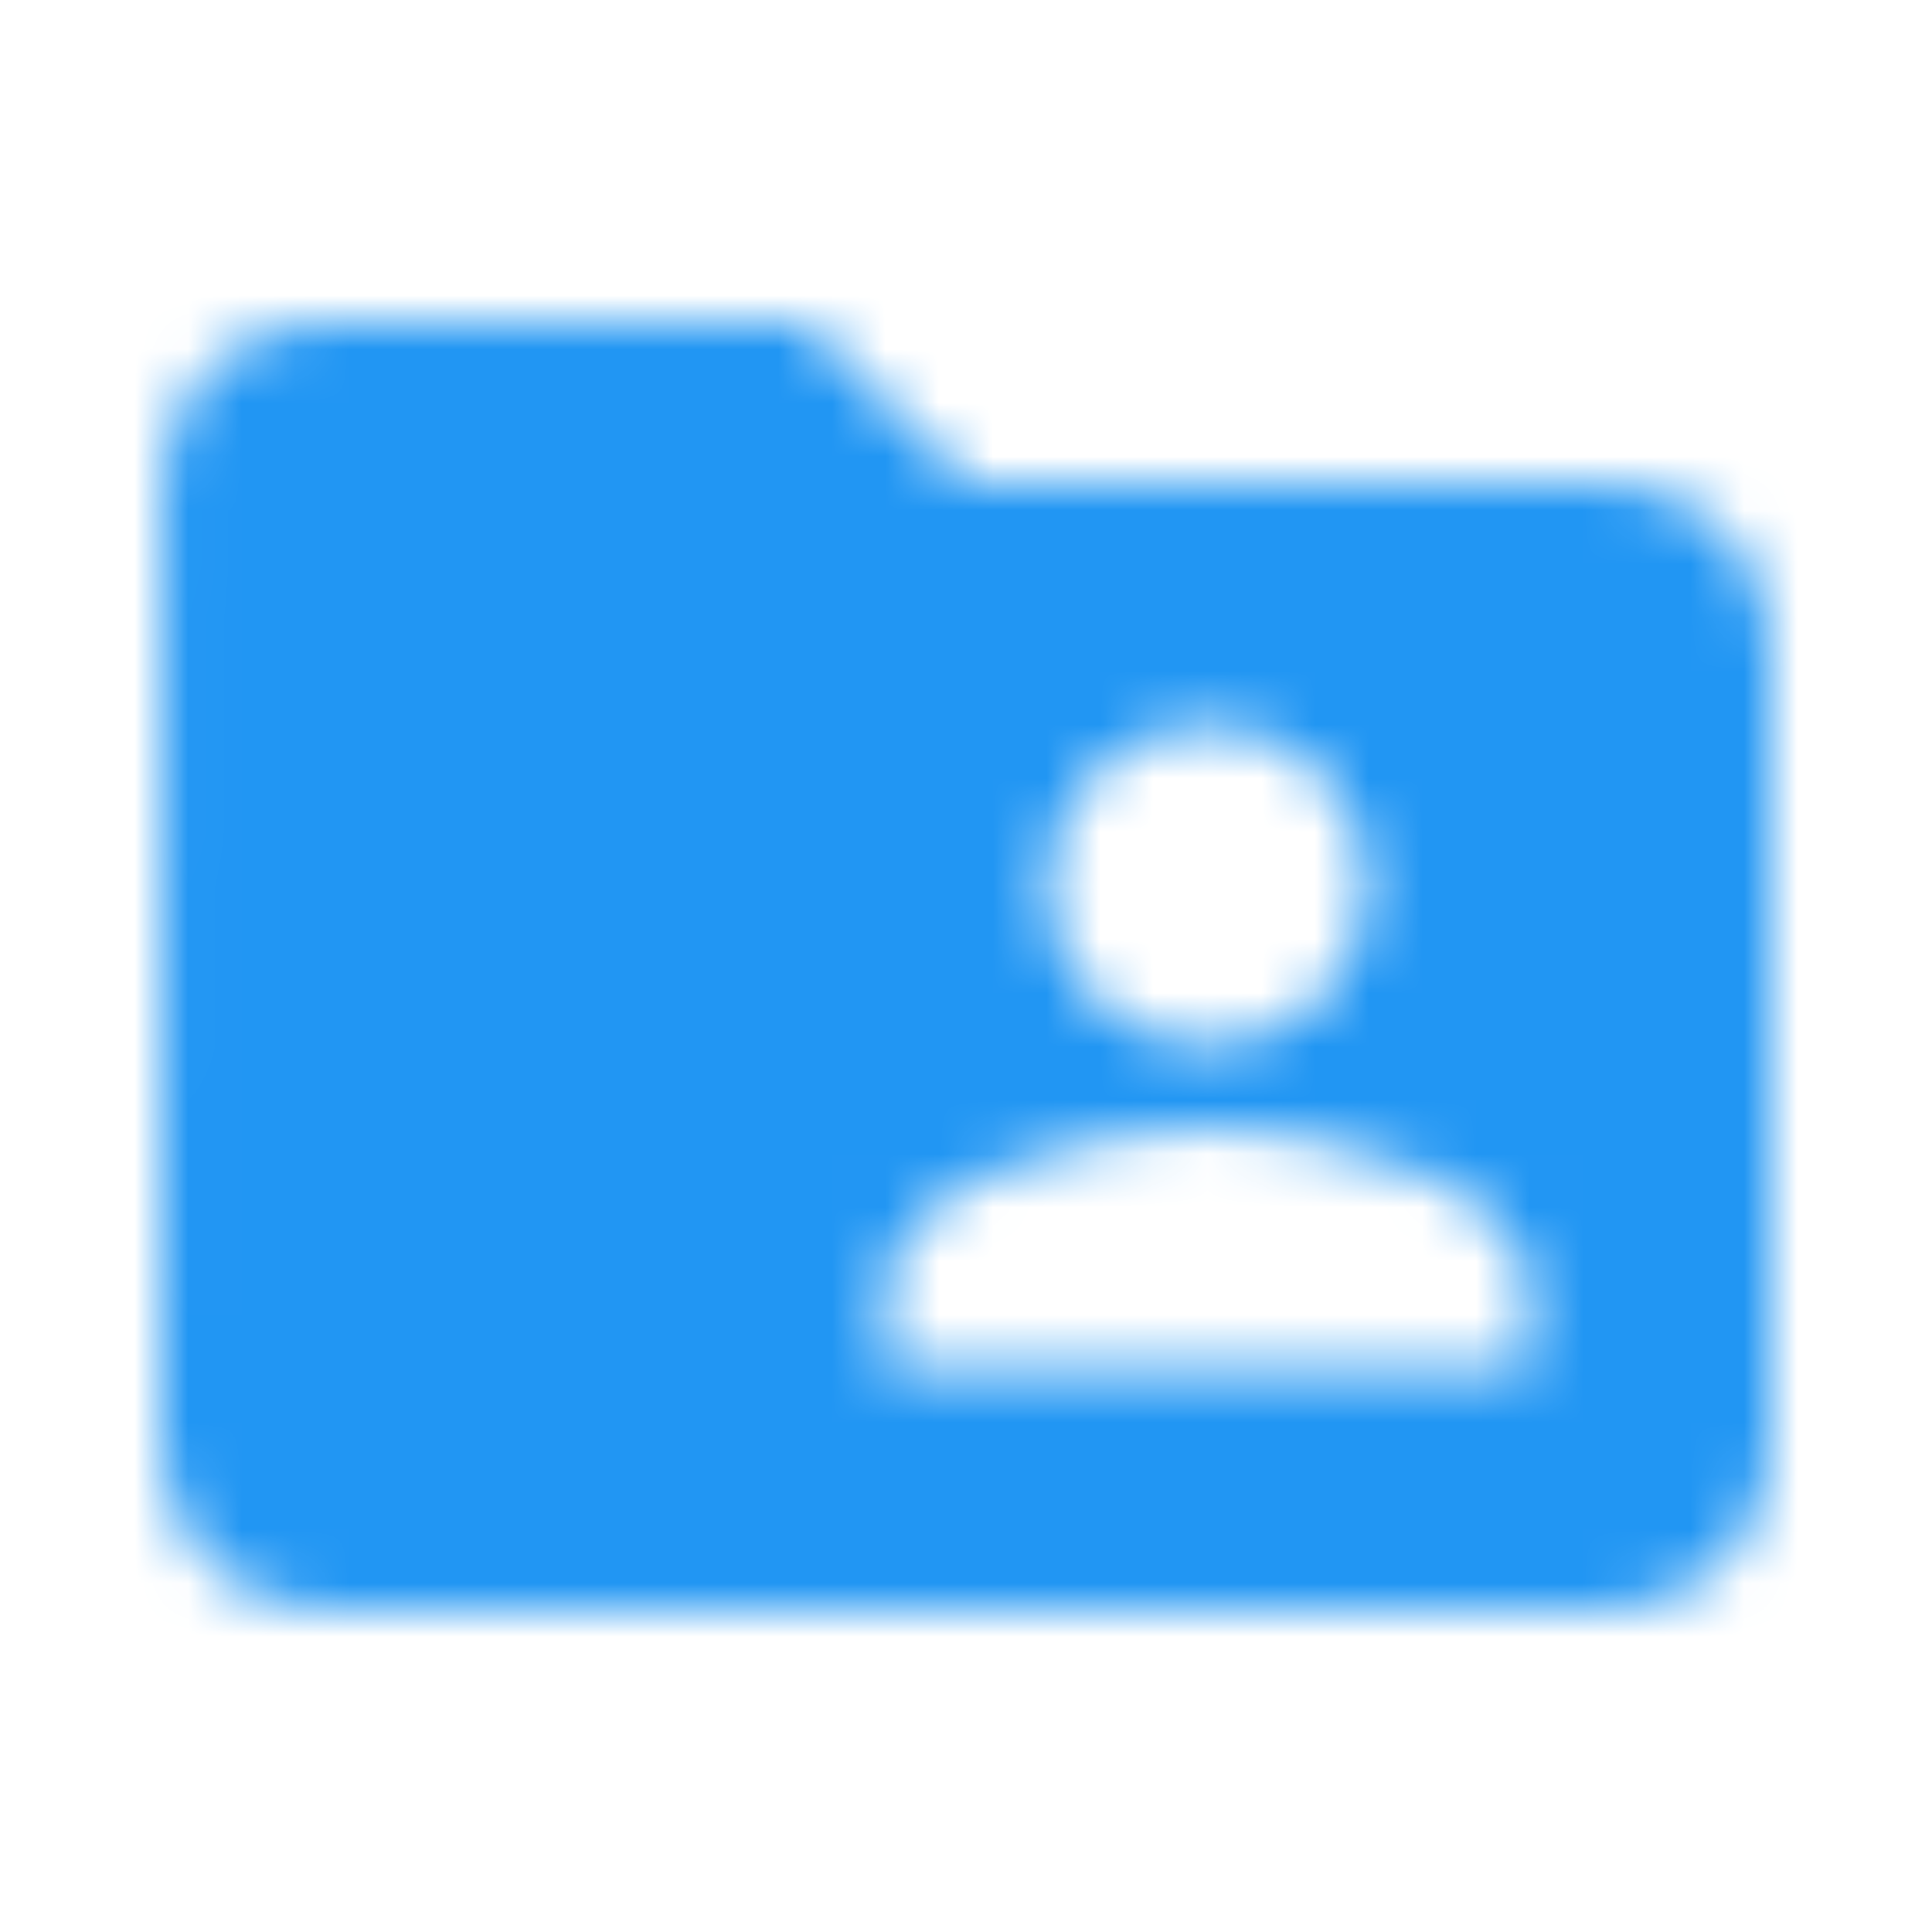 <?xml version="1.0" encoding="utf-8"?>
<svg xmlns="http://www.w3.org/2000/svg" fill="none" height="36" viewBox="0 0 36 36" width="36">
<mask height="24" id="mask0_1056_107408" maskUnits="userSpaceOnUse" style="mask-type:alpha" width="30" x="3" y="6">
<path clip-rule="evenodd" d="M30 9H18L15 6H6C4.35 6 3.015 7.35 3.015 9L3 27C3 28.65 4.35 30 6 30H30C31.65 30 33 28.65 33 27V12C33 10.35 31.65 9 30 9V9ZM22.5 13.5C24.15 13.5 25.5 14.85 25.5 16.5C25.5 18.15 24.15 19.5 22.5 19.5C20.85 19.5 19.5 18.15 19.5 16.5C19.5 14.85 20.85 13.5 22.5 13.5V13.5ZM28.5 25.5H16.5V24C16.5 22.005 20.505 21 22.5 21C24.495 21 28.5 22.005 28.5 24V25.5V25.5Z" fill="white" fill-rule="evenodd"/>
</mask>
<g mask="url(#mask0_1056_107408)">
<rect fill="#2196F3" height="75" width="75" x="-19.5" y="-19.5"/>
<mask height="76" id="mask1_1056_107408" maskUnits="userSpaceOnUse" style="mask-type:alpha" width="76" x="-20" y="-20">
<rect fill="white" height="75" width="75" x="-19.5" y="-19.5"/>
</mask>
<g mask="url(#mask1_1056_107408)">
</g>
</g>
</svg>